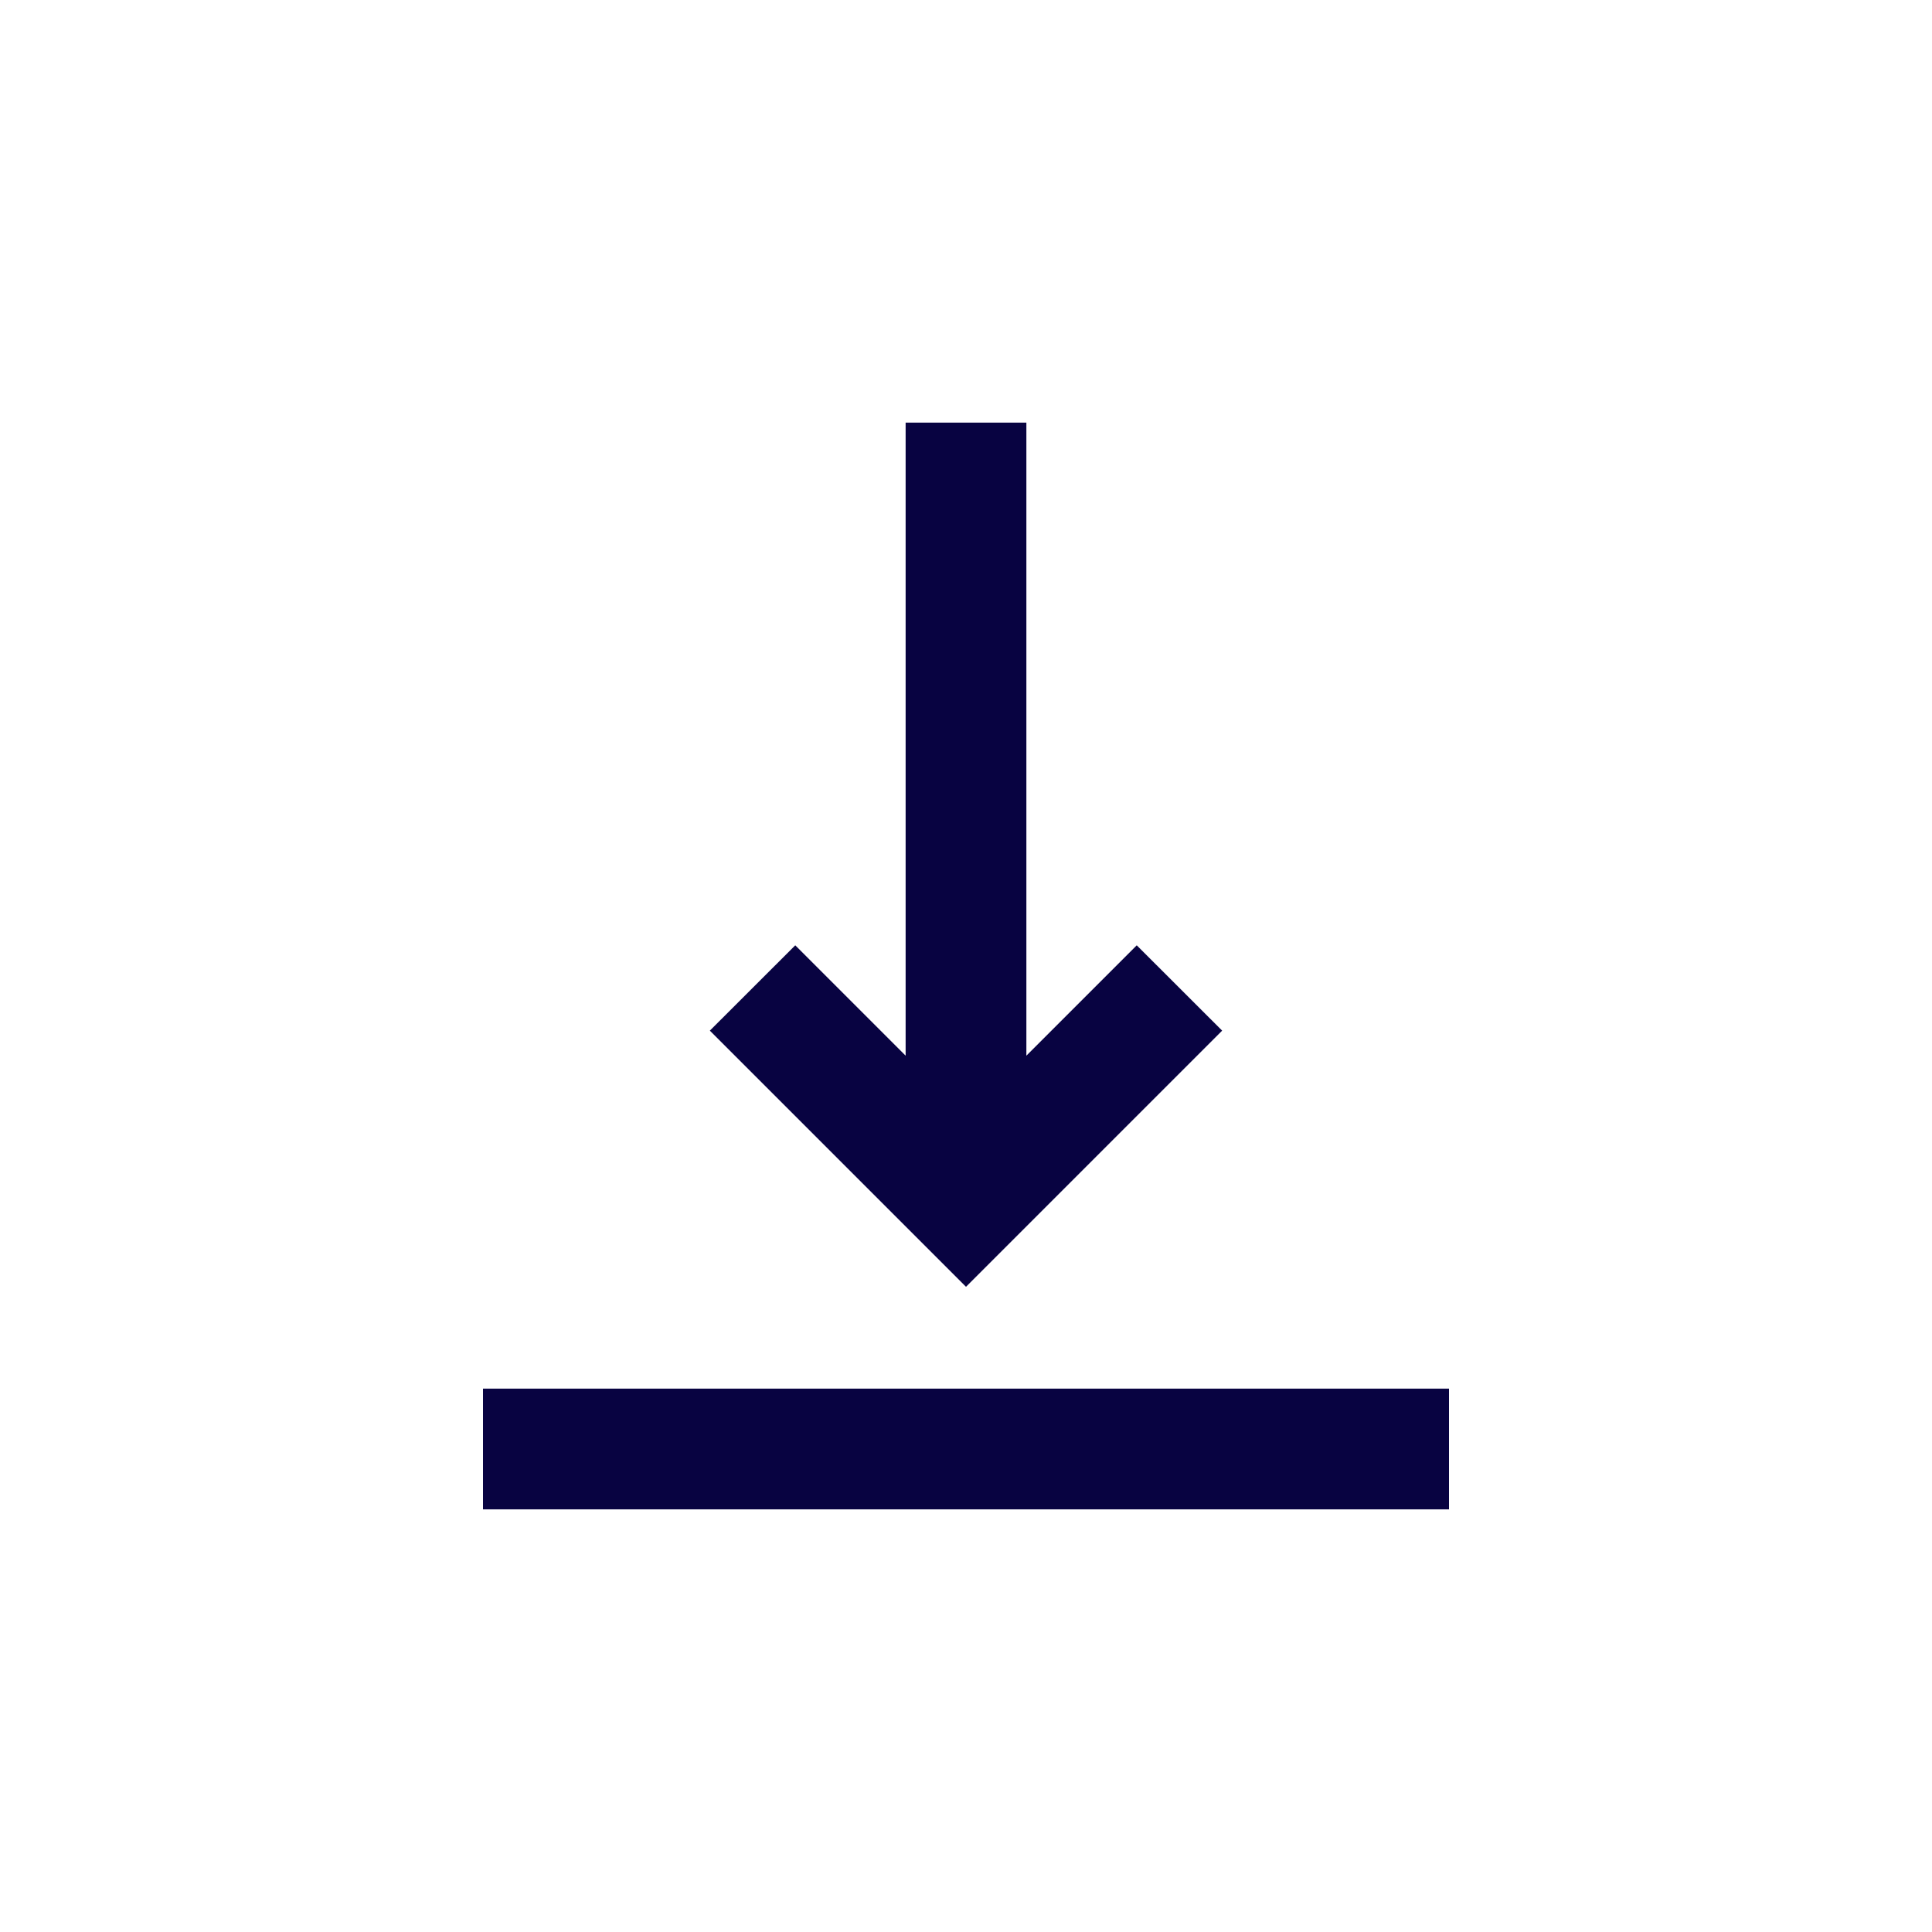 <?xml version="1.0" encoding="utf-8"?><!-- Скачано с сайта svg4.ru / Downloaded from svg4.ru -->
<svg width="800px" height="800px" viewBox="0 0 24 24" fill="none" xmlns="http://www.w3.org/2000/svg">
<path fill-rule="evenodd" clip-rule="evenodd" d="M12 15.985L15.182 12.803L14.121 11.743L12.75 13.114L12.75 5.25L11.25 5.25L11.25 13.114L9.879 11.743L8.818 12.803L12 15.985ZM12 13.864L12 13.864L12 13.864L12 13.864Z" fill="#080341"/>
<path d="M18 17.25L18 18.75L6 18.75L6 17.25L18 17.25Z" fill="#080341"/>
</svg>